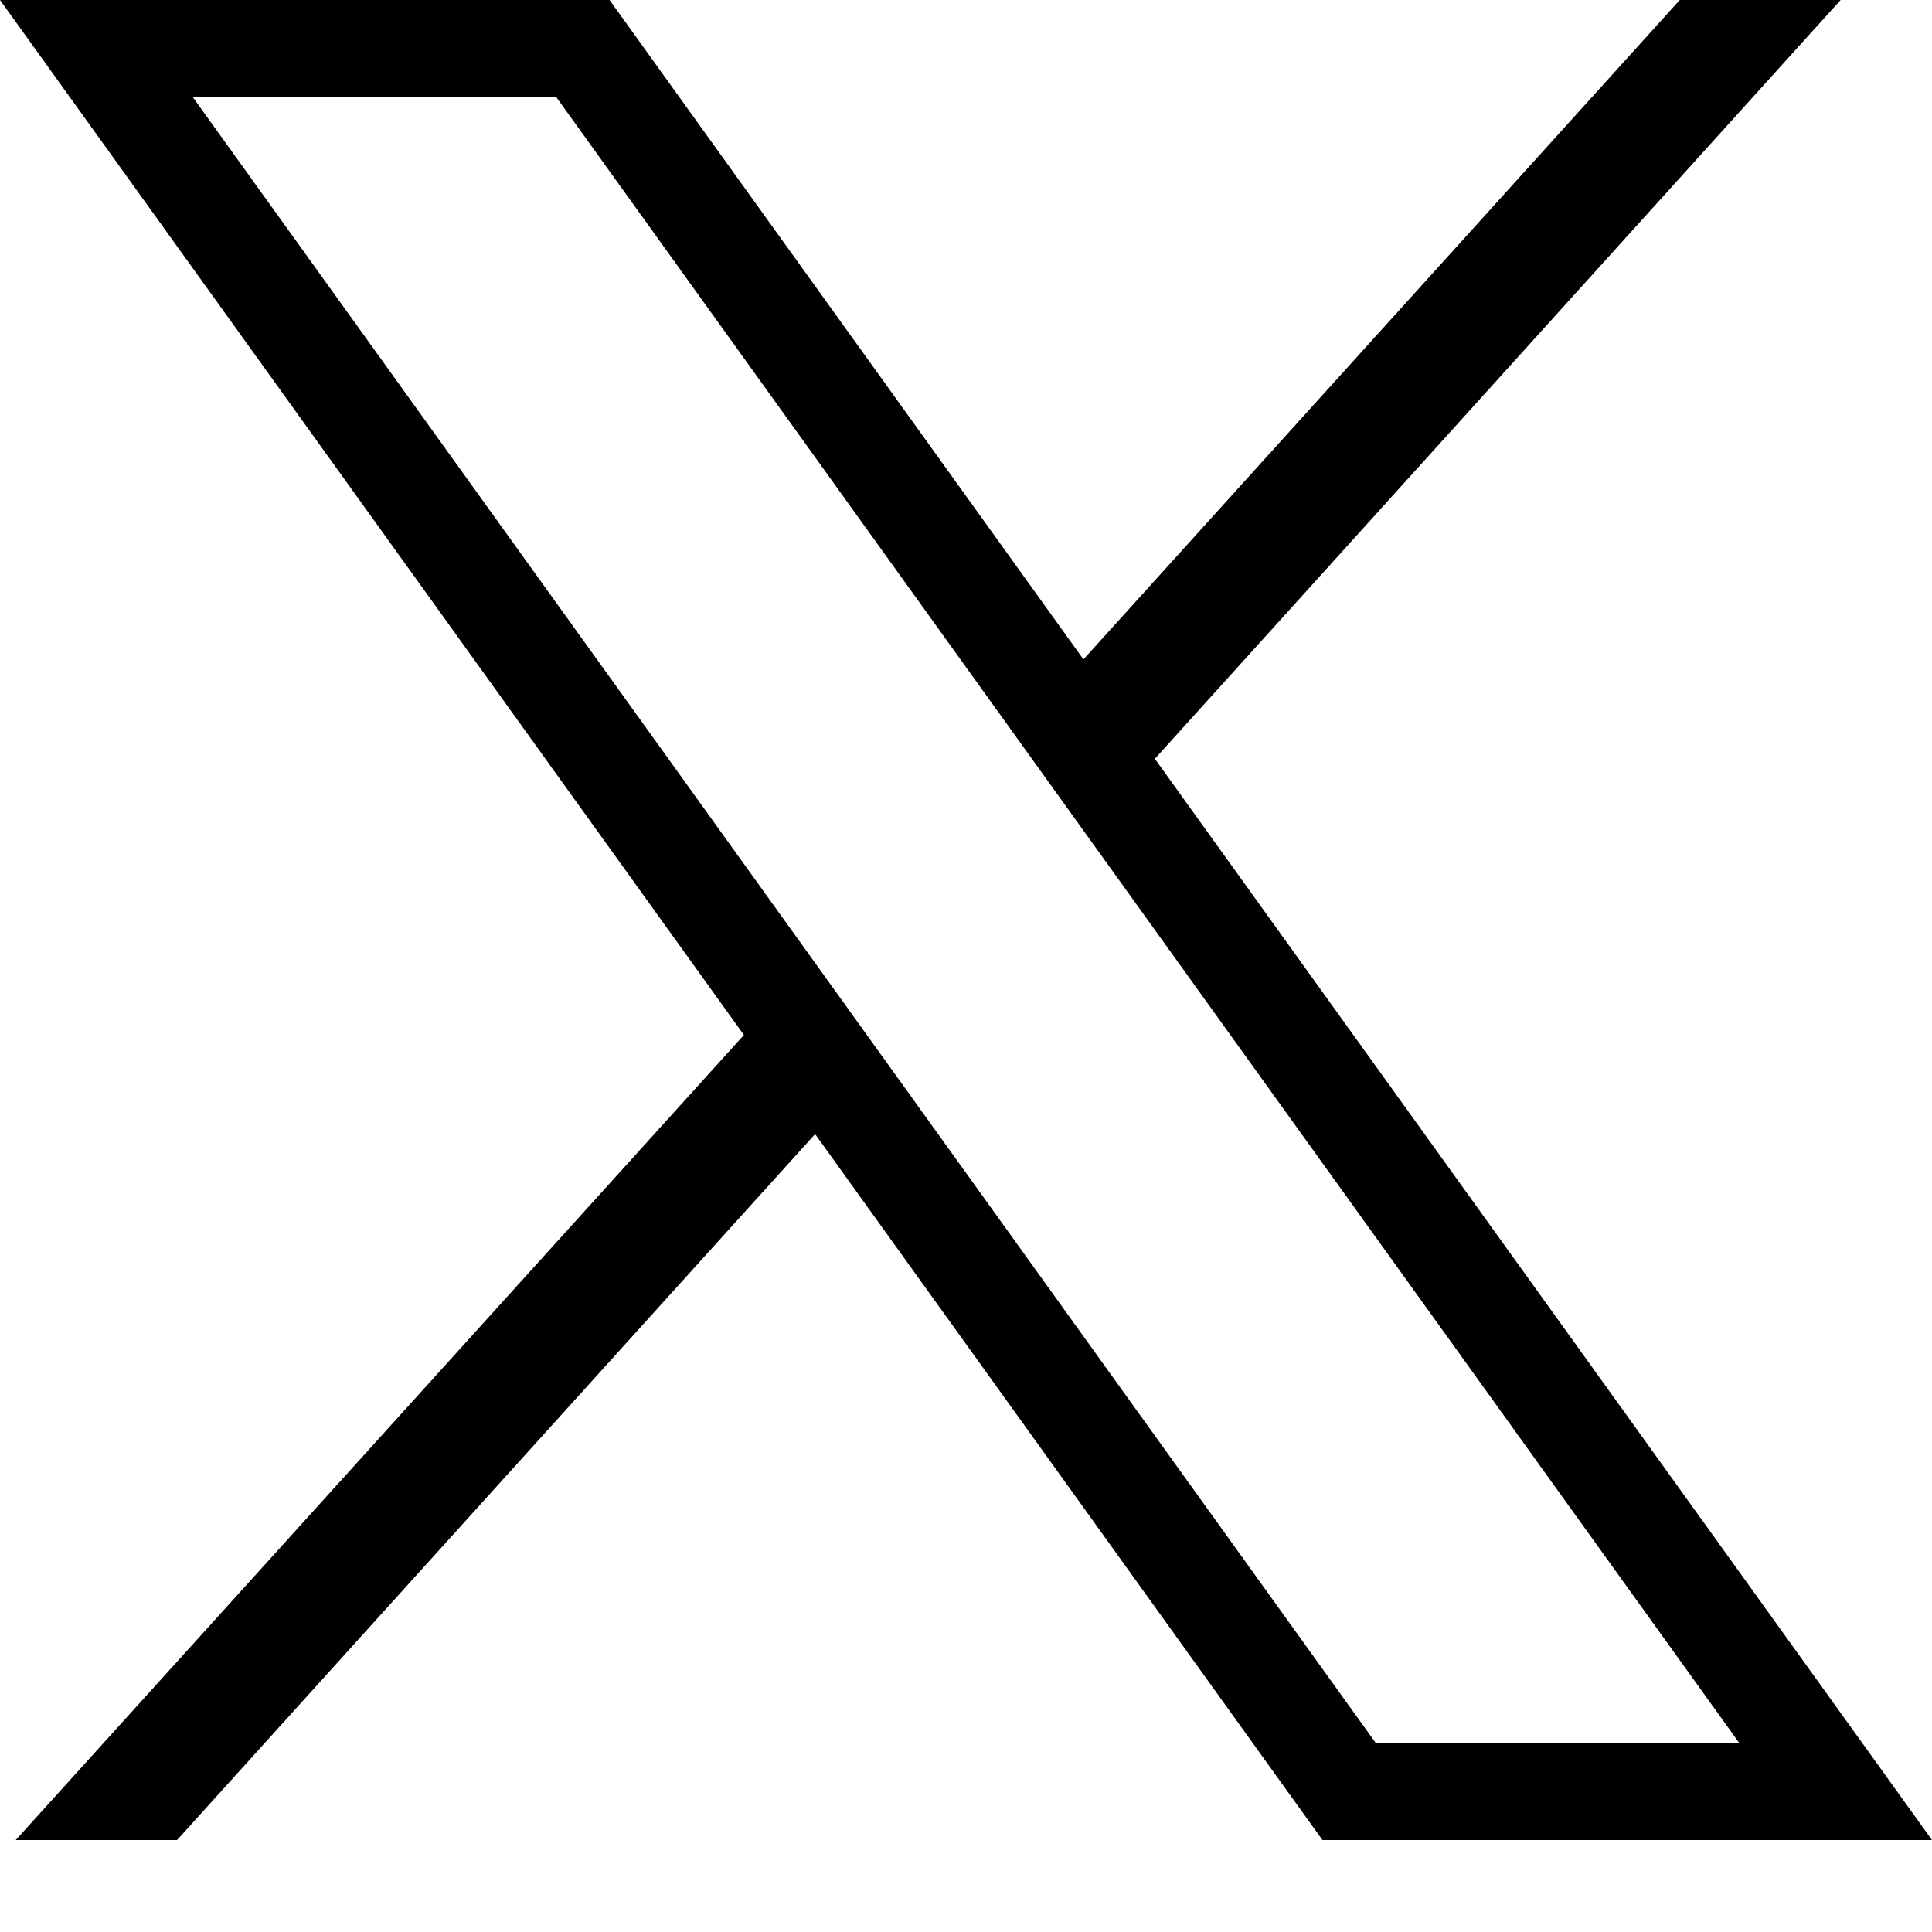 <svg width="20" height="20" viewBox="0 0 20 20" fill="none" xmlns="http://www.w3.org/2000/svg">
<g clip-path="url(#clip0_537_15253)">
<path d="M0 0L7.701 10.714L0.163 19.048H1.833L8.438 11.74L13.69 19.048H20L11.955 7.855L19.054 0H17.389L11.216 6.826L6.31 0H0ZM1.994 1.003H5.757L18.006 18.045H14.243L1.994 1.003Z" fill="black"/>
</g>
<defs>
<clipPath id="clip0_537_15253">
<rect width="20" height="20" fill="white"/>
</clipPath>
</defs>
</svg>
